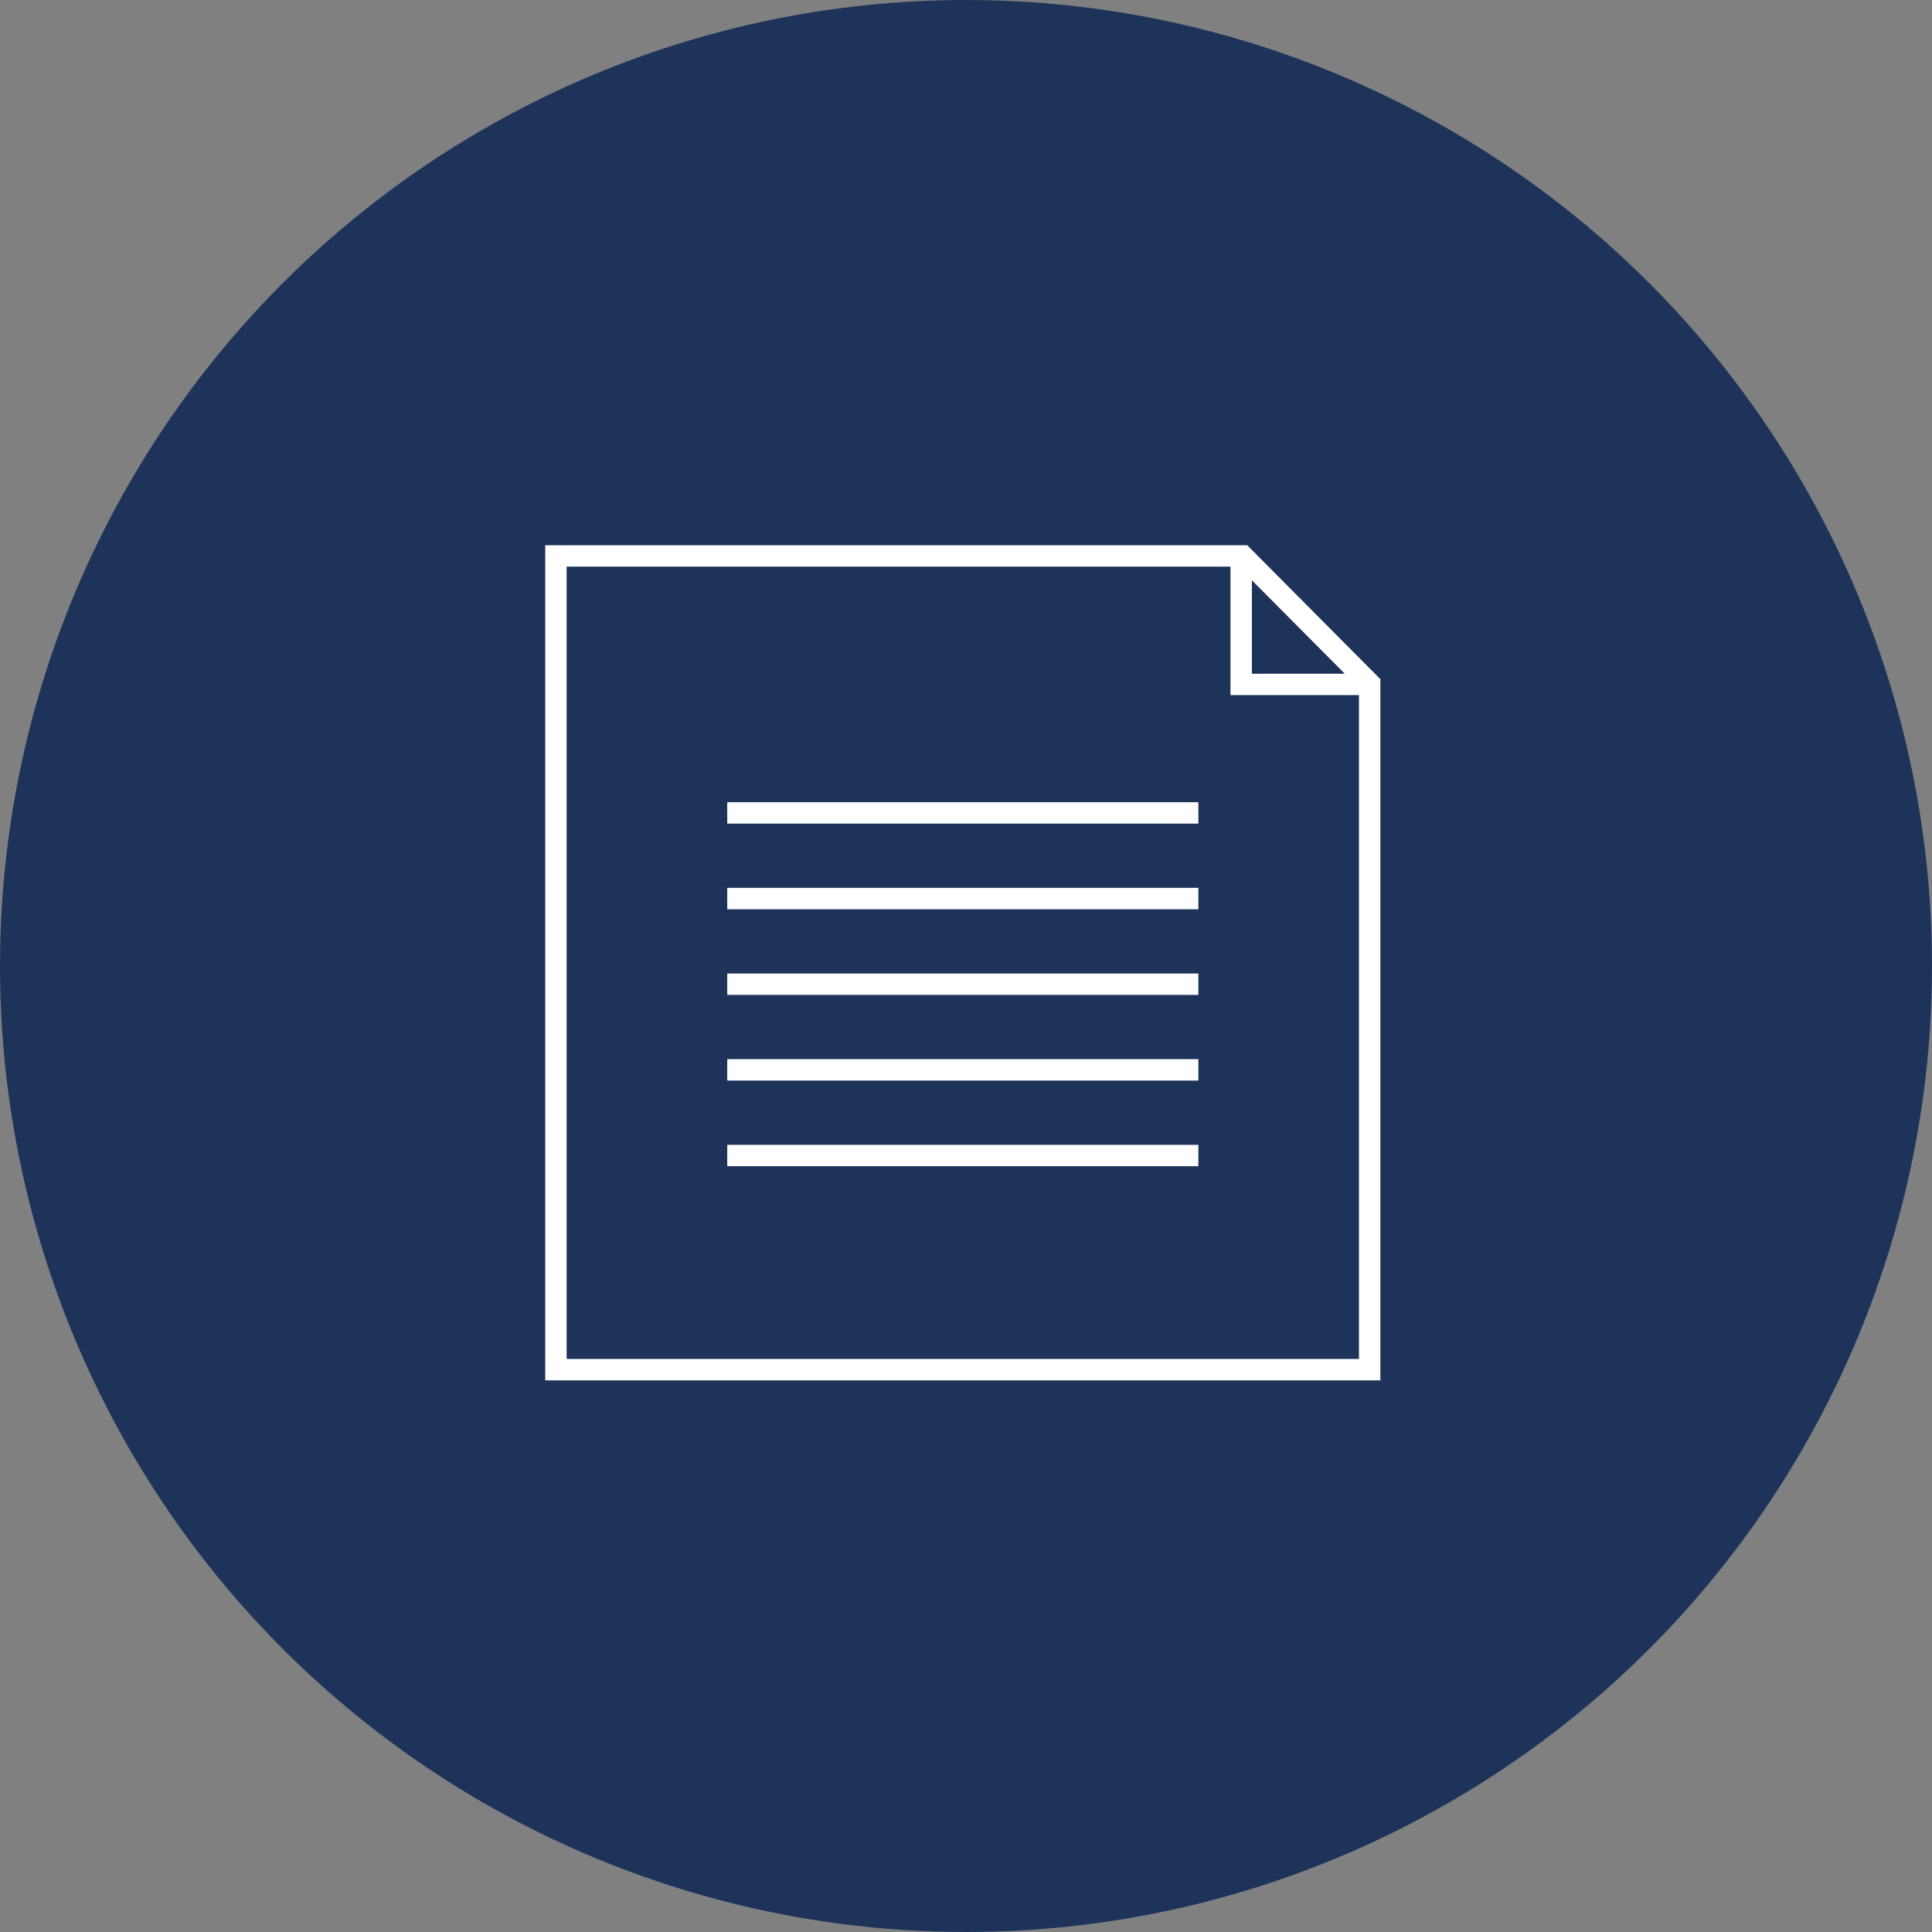 <?xml version="1.0" encoding="UTF-8"?>
<svg width="163px" height="163px" viewBox="0 0 163 163" version="1.1" xmlns="http://www.w3.org/2000/svg" xmlns:xlink="http://www.w3.org/1999/xlink">
    <rect x="0" y="0" width="163" height="163" fill="#808080" stroke="none"/>
    <!-- Generator: Sketch 53.2 (72643) - https://sketchapp.com -->
    <title>Icons/Dokumentenpflege</title>
    <desc>Created with Sketch.</desc>
    <g id="Icons/Dokumentenpflege" stroke="none" stroke-width="1" fill="none" fill-rule="evenodd">
        <circle id="Oval" fill="#1D335A" cx="81.5" cy="81.5" r="81.5"></circle>
        <path d="M46,46 L46,116.46 L116.46,116.46 L116.46,57.299 L105.226,46 L46,46 Z M47.806,47.806 L103.813,47.806 L103.813,58.647 L114.654,58.647 L114.654,114.654 L47.806,114.654 L47.806,47.806 Z M105.62,48.959 L113.456,56.84 L105.62,56.84 L105.62,48.959 Z M61.357,69.486 L101.104,69.486 L101.104,67.68 L61.357,67.68 L61.357,69.486 Z M61.357,76.713 L101.104,76.713 L101.104,74.906 L61.357,74.906 L61.357,76.713 Z M61.357,83.94 L101.104,83.94 L101.104,82.133 L61.357,82.133 L61.357,83.94 Z M61.357,91.167 L101.104,91.167 L101.104,89.361 L61.357,89.361 L61.357,91.167 Z M61.357,98.393 L101.104,98.393 L101.104,96.586 L61.357,96.586 L61.357,98.393 Z" id="Fill-1" fill="#FFFFFF"></path>
    </g>
</svg>